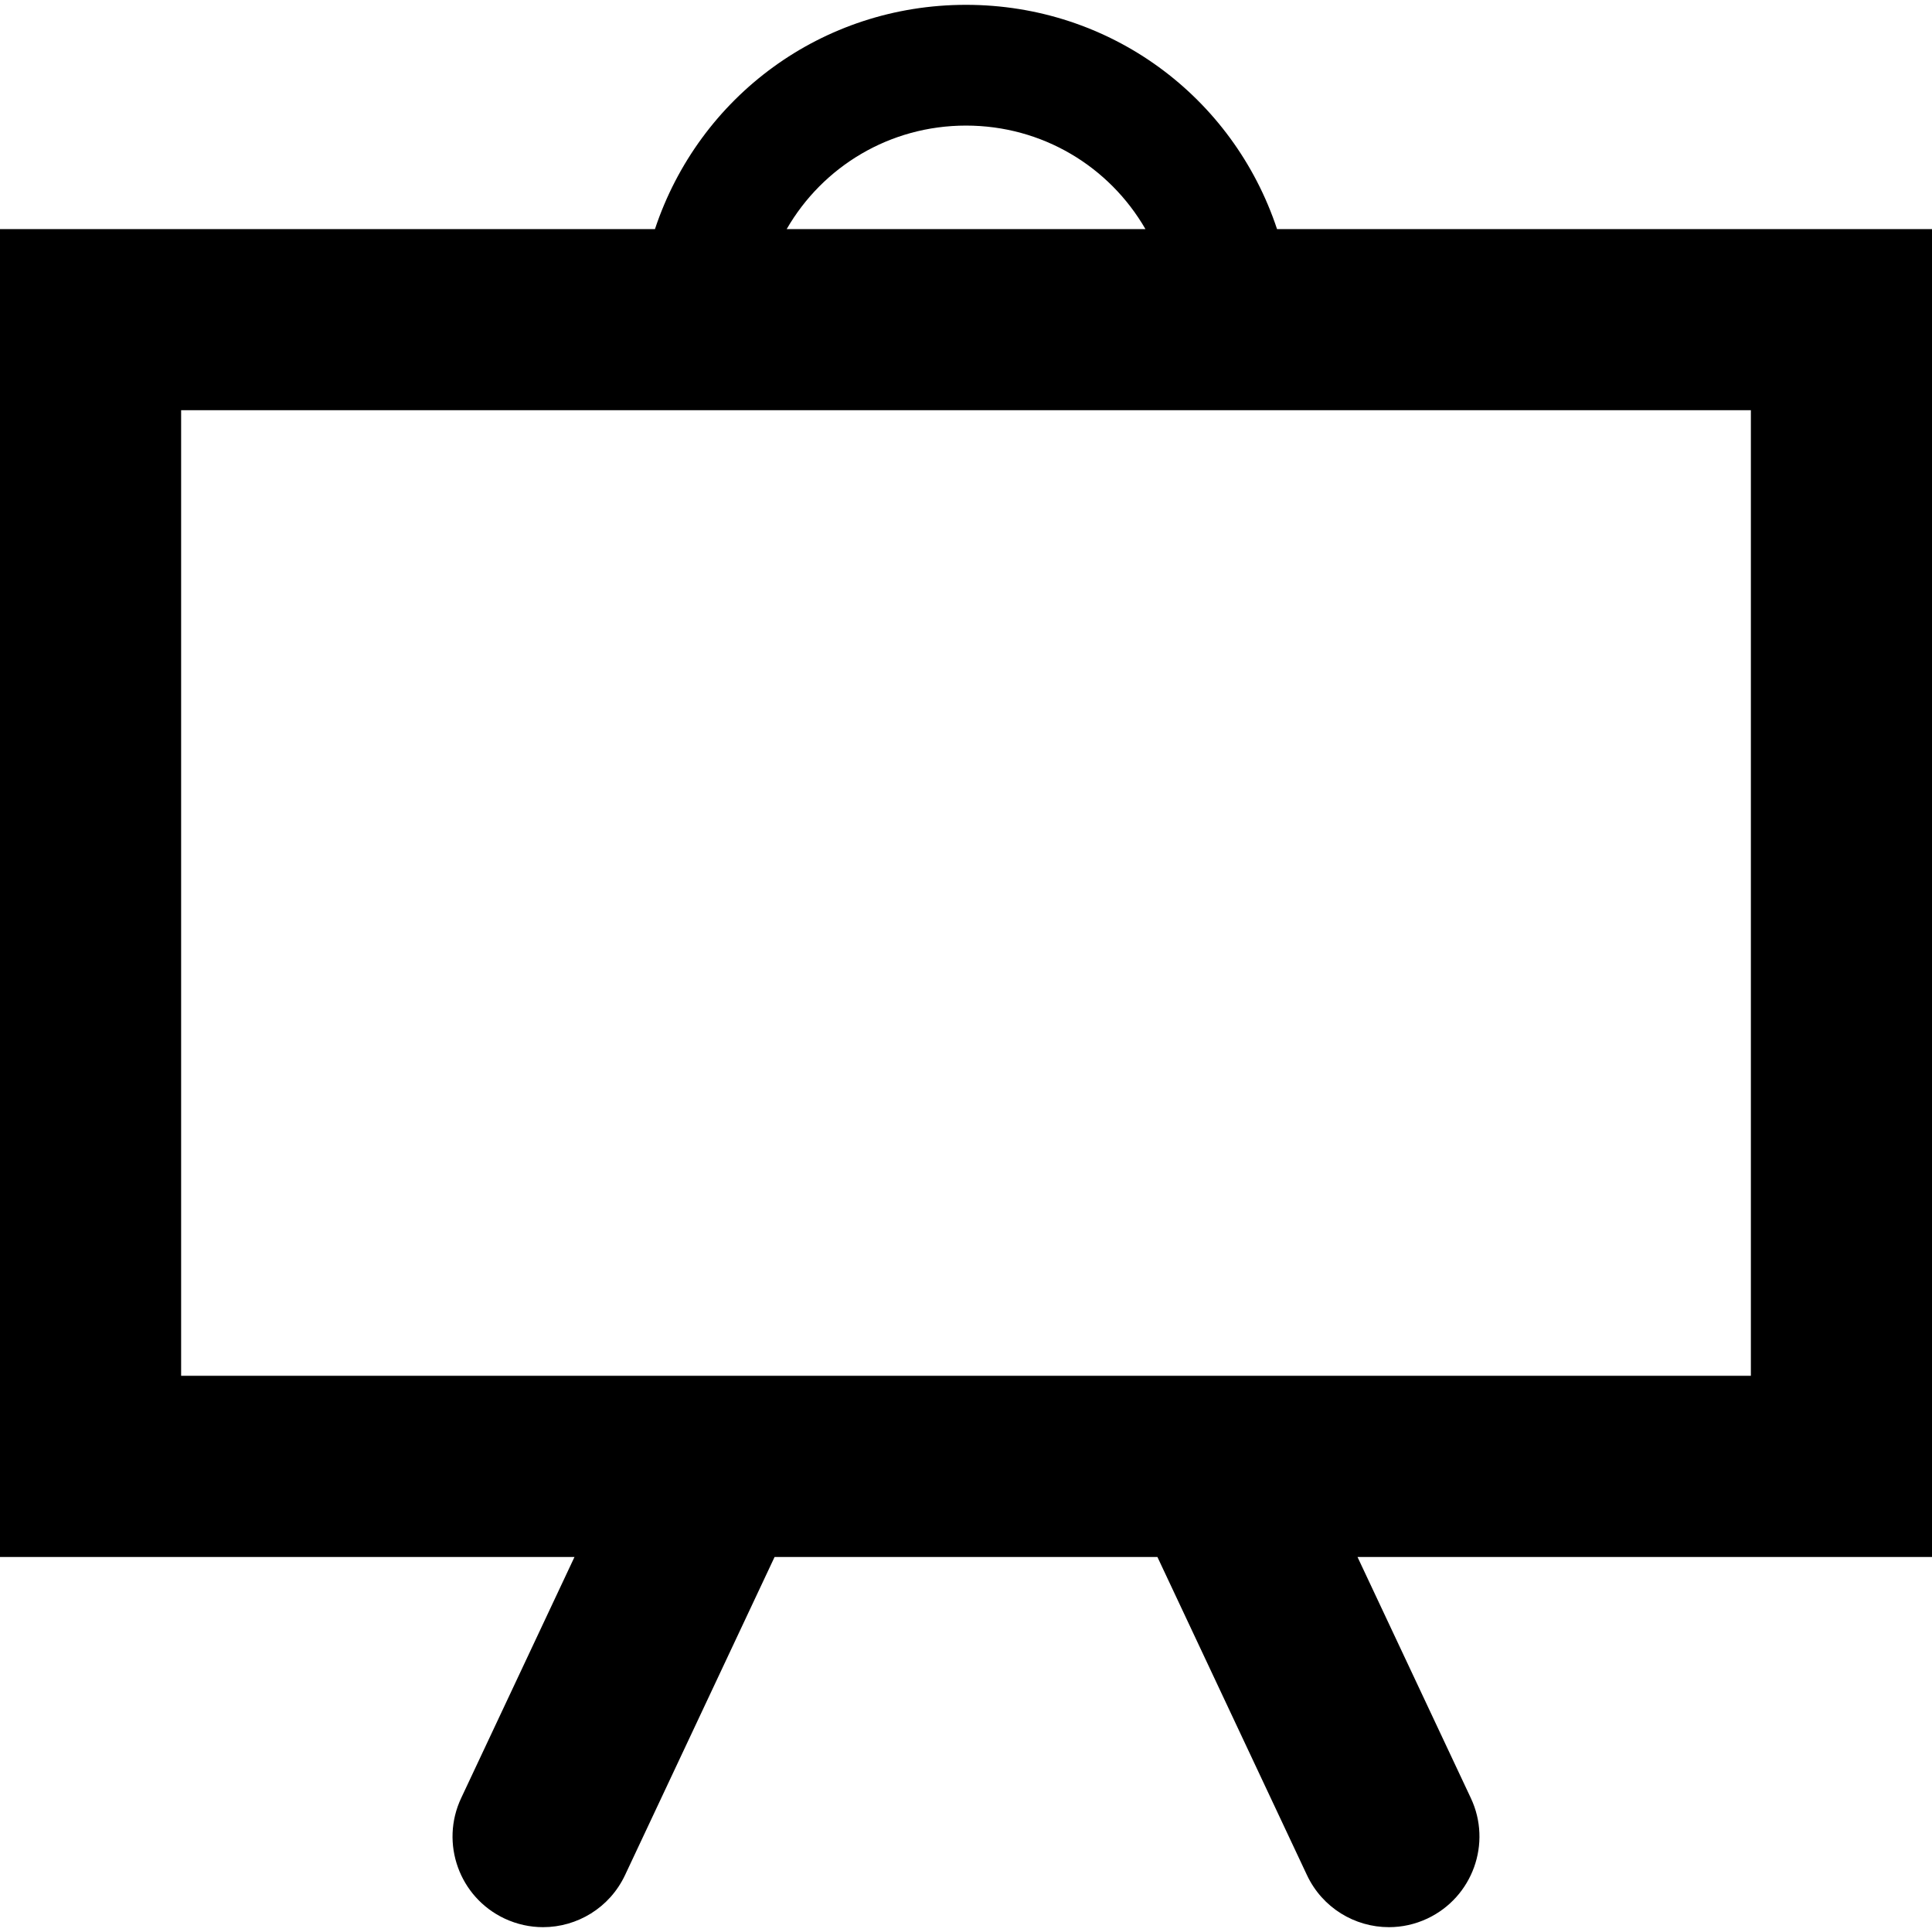 <?xml version="1.0" encoding="iso-8859-1"?>
<!-- Uploaded to: SVG Repo, www.svgrepo.com, Generator: SVG Repo Mixer Tools -->
<!DOCTYPE svg PUBLIC "-//W3C//DTD SVG 1.1//EN" "http://www.w3.org/Graphics/SVG/1.1/DTD/svg11.dtd">
<svg fill="#000000" version="1.1" id="Capa_1" xmlns="http://www.w3.org/2000/svg" xmlns:xlink="http://www.w3.org/1999/xlink" 
	 width="800px" height="800px" viewBox="0 0 31.168 31.168"
	 xml:space="preserve">
<g>
	<path d="M31.168,3.696H20.602c-0.711-2.14-2.695-3.618-5.018-3.618c-2.322,0-4.306,1.478-5.018,3.618H0v21.422h9.268L7.44,29.007
		c-0.344,0.729-0.03,1.601,0.7,1.944c0.201,0.094,0.412,0.139,0.621,0.139c0.549,0,1.073-0.311,1.322-0.839l2.413-5.133h6.176
		l2.413,5.133c0.249,0.528,0.772,0.839,1.322,0.839c0.209,0,0.42-0.045,0.62-0.139c0.73-0.344,1.045-1.215,0.701-1.944L21.9,25.118
		h9.268V3.696z M15.584,2.026c1.23,0,2.311,0.659,2.895,1.67h-5.788C13.273,2.686,14.354,2.026,15.584,2.026z M28.246,22.195H2.922
		V6.618h25.324V22.195z"/>
</g>
</svg>